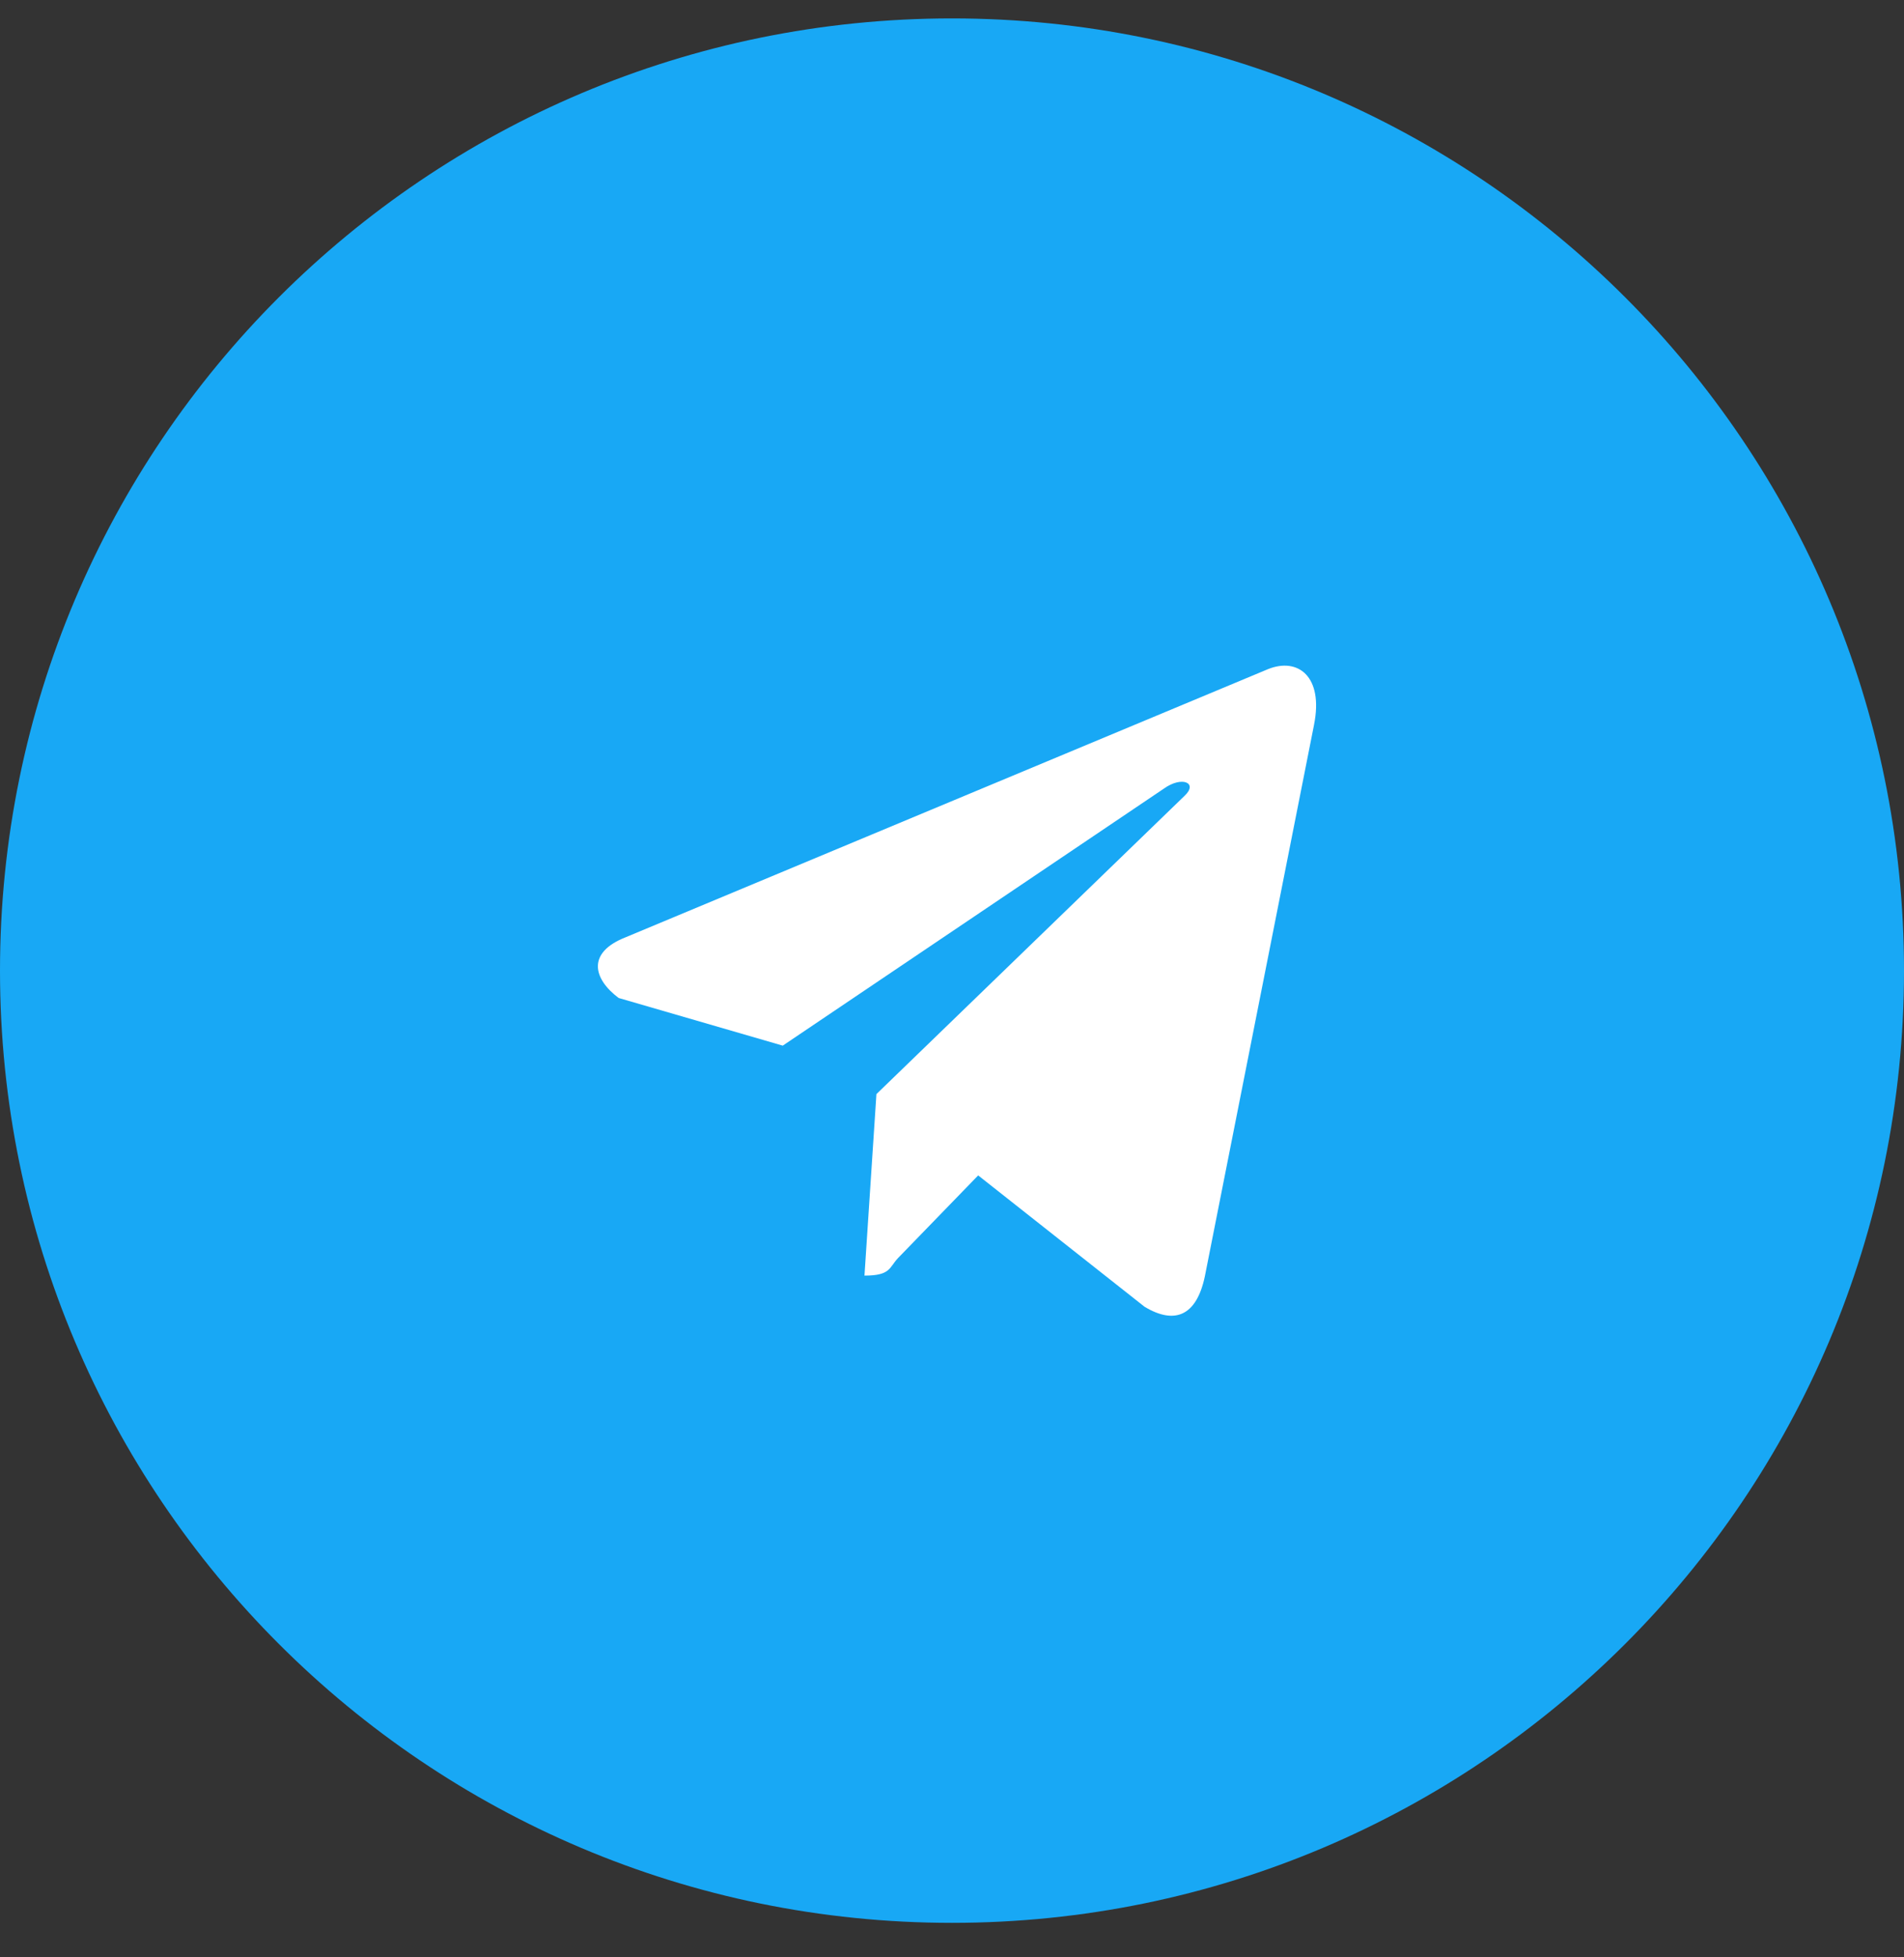 <?xml version="1.0" encoding="UTF-8"?> <svg xmlns="http://www.w3.org/2000/svg" width="36" height="37" viewBox="0 0 36 37" fill="none"><rect x="0" y="0" width="36" height="37" fill="#333333" stroke="none"/> <path fill-rule="evenodd" clip-rule="evenodd" d="M18 0.348C27.942 0.348 36 8.407 36 18.348C36 28.288 27.942 36.348 18 36.348C8.059 36.348 0 28.288 0 18.348C0 8.407 8.059 0.348 18 0.348Z" fill="#18A8F5"></path> <g clip-path="url(#clip0_123_102)"> <path fill-rule="evenodd" clip-rule="evenodd" d="M16.571 20.682L16.345 24.113C16.839 24.113 16.809 23.964 16.977 23.784L18.495 22.219L21.641 24.702C22.218 25.049 22.624 24.867 22.78 24.131L24.845 13.702L24.845 13.701C25.029 12.782 24.537 12.422 23.975 12.649L11.838 17.714C11.089 18.004 11.212 18.501 11.697 18.865L14.8 19.766L22.008 14.906C22.347 14.663 22.655 14.798 22.402 15.039L16.571 20.682Z" fill="white"></path> </g> <defs> <clipPath id="clip0_123_102"> <rect width="14" height="12.727" fill="white" transform="translate(11 12.348)"></rect> </clipPath> </defs> </svg> 